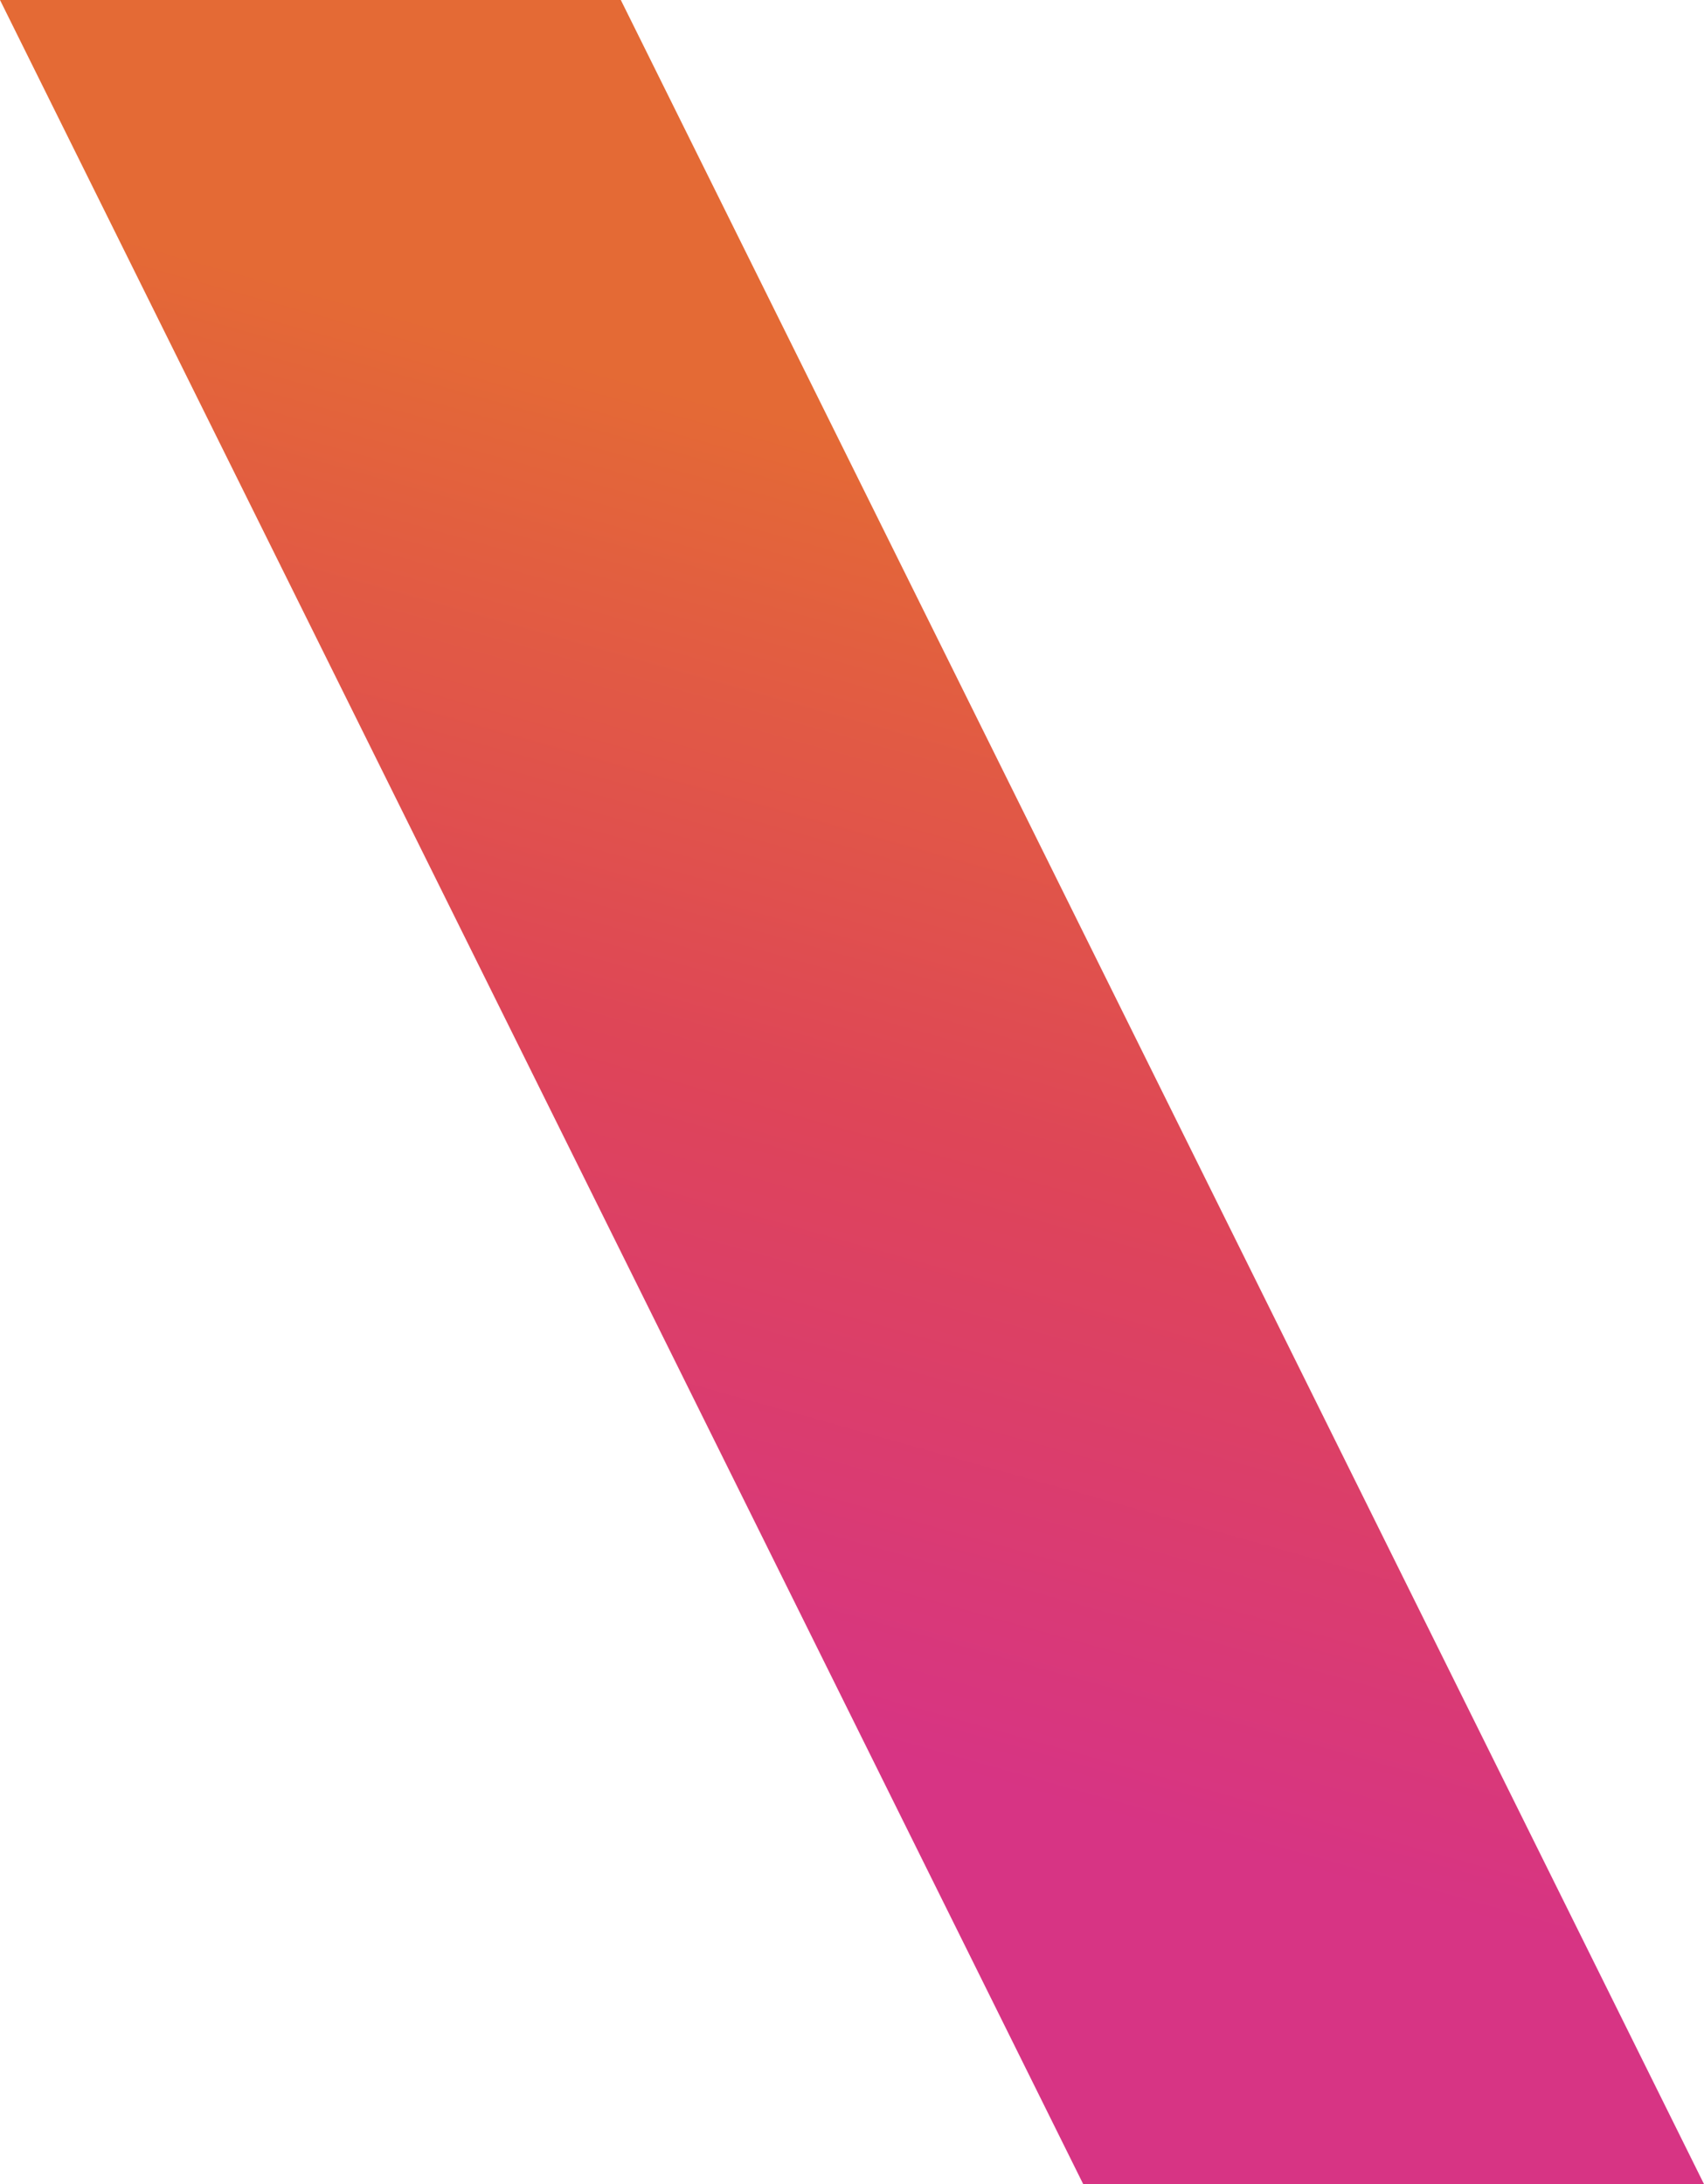 <svg width="156" height="200" viewBox="0 0 156 200" fill="none" xmlns="http://www.w3.org/2000/svg">
<path d="M0 0H56.835L156 200H99.165L0 0Z" fill="url(#paint0_linear_2990_11320)"/>
<defs>
<linearGradient id="paint0_linear_2990_11320" x1="-64.847" y1="-2.50624e-06" x2="-95.993" y2="111.049" gradientUnits="userSpaceOnUse">
<stop stop-color="#E46A35"/>
<stop offset="0.516" stop-color="#DE4558"/>
<stop offset="1" stop-color="#D73484"/>
</linearGradient>
</defs>
</svg>
